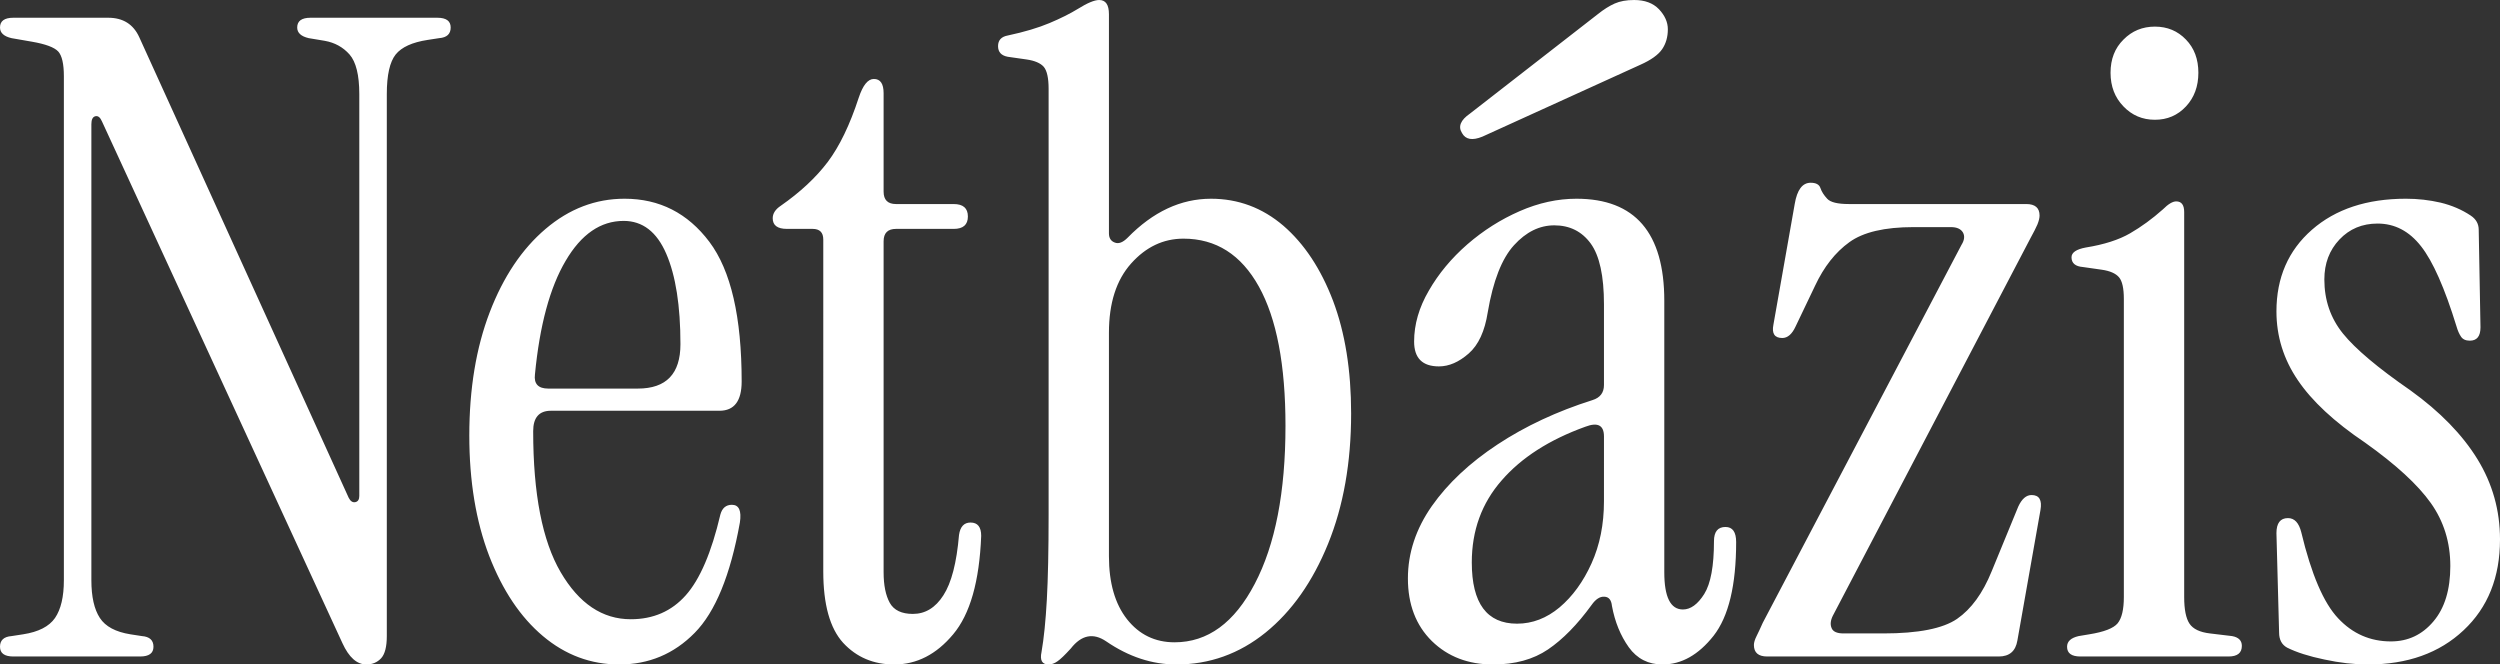 <svg xmlns="http://www.w3.org/2000/svg" width="140.9" height="37.45" data-asc=".99" viewBox="0 12.5 140.9 37.45"><rect x="0" y="12.5" width="140.9" height="37.45" fill="#333333" stroke="none"/><path fill="#fff" d="M20.65 49.95q-.8 0-1.35-1.2L5.75 19.35q-.15-.35-.37-.3-.23.05-.23.45v25.7q0 1.4.48 2.13.47.72 1.72.92l.65.1q.65.05.65.6 0 .55-.75.55H.75q-.75 0-.75-.55t.65-.6l.65-.1q1.3-.2 1.8-.92.5-.73.5-2.13V16.8q0-1.05-.32-1.4-.33-.35-1.48-.55l-1.15-.2Q0 14.5 0 14.05q0-.55.75-.55H6.1q1.25 0 1.75 1.1l11.8 25.95q.15.3.38.25.22-.05.22-.35V17.8q0-1.6-.55-2.23-.55-.62-1.4-.77l-.9-.15q-.65-.15-.65-.6 0-.55.75-.55h7.15q.75 0 .75.55t-.65.6l-.65.1q-1.3.2-1.8.82-.5.63-.5 2.23v30.55q0 .9-.32 1.25-.33.35-.83.35Zm14.25 0q-2.4 0-4.3-1.6t-3.03-4.52q-1.12-2.93-1.12-6.78 0-3.95 1.15-6.95t3.15-4.7q2-1.7 4.45-1.7 2.95 0 4.78 2.43Q41.8 28.55 41.8 34q0 1.65-1.25 1.65h-9.5q-1 0-1 1.15 0 5.3 1.55 7.95 1.55 2.65 3.95 2.65 1.9 0 3.1-1.35 1.2-1.35 1.95-4.55.15-.55.65-.55.6 0 .45 1-.8 4.45-2.55 6.22-1.75 1.78-4.25 1.78m-4-15.55h5.05q2.4 0 2.4-2.5 0-3.25-.8-5.1-.8-1.85-2.4-1.85-1.95 0-3.27 2.25-1.33 2.25-1.73 6.4-.1.8.75.8Zm19.5 15.55q-1.75 0-2.88-1.22-1.12-1.23-1.12-4.03V26q0-.6-.6-.6h-1.45q-.8 0-.8-.6 0-.4.45-.7 1.65-1.15 2.65-2.47 1-1.33 1.75-3.63.35-1.05.85-1.05.55 0 .55.8v5.55q0 .7.7.7h3.25q.8 0 .8.7t-.8.7H50.5q-.7 0-.7.7v18.65q0 1.1.35 1.73.35.62 1.3.62 1.05 0 1.72-1.05.68-1.05.88-3.4.1-.7.65-.7.6 0 .6.75-.15 3.85-1.58 5.55-1.42 1.7-3.32 1.7Zm15.9 0q-2.05 0-3.95-1.3-1.1-.75-2 .4-.5.55-.75.72-.25.18-.5.18-.55 0-.4-.7.2-1.15.3-2.95.1-1.8.1-4.8v-24q0-.9-.27-1.23-.28-.32-.98-.42l-1.05-.15q-.55-.1-.55-.6t.55-.6q1.4-.3 2.35-.7.95-.4 1.6-.8.8-.5 1.2-.5.55 0 .55.8v12.35q0 .4.33.52.32.13.72-.27 2.15-2.2 4.7-2.2 2.3 0 4.08 1.52 1.77 1.53 2.8 4.23 1.02 2.7 1.02 6.35 0 4.15-1.3 7.35-1.3 3.2-3.52 5-2.23 1.8-5.03 1.8m-.1-1.25q2.8 0 4.52-3.3 1.73-3.3 1.73-8.9 0-5.15-1.5-7.85-1.5-2.7-4.25-2.7-1.7 0-2.95 1.4-1.25 1.4-1.25 3.9v12.6q0 2.25 1.02 3.55 1.03 1.3 2.68 1.3Zm17.95 1.25q-2.1 0-3.45-1.32-1.35-1.33-1.35-3.53 0-2.15 1.35-4.08 1.35-1.92 3.7-3.47 2.35-1.55 5.35-2.5.65-.2.65-.85v-4.55q0-2.4-.75-3.43-.75-1.02-2.05-1.02-1.25 0-2.27 1.12-1.03 1.13-1.48 3.78-.25 1.6-1.07 2.32-.83.73-1.68.73-1.4 0-1.4-1.4 0-1.45.83-2.87.82-1.43 2.17-2.61 1.35-1.17 2.95-1.87 1.6-.7 3.2-.7 4.95 0 4.95 5.75v15.3q0 2.1 1.05 2.1.65 0 1.2-.87.55-.88.55-2.98 0-.8.65-.8.6 0 .6.85 0 3.65-1.27 5.28-1.28 1.62-2.88 1.62-1.2 0-1.9-.97-.7-.98-.95-2.33-.05-.5-.42-.52-.38-.03-.73.47-1.2 1.65-2.45 2.5-1.25.85-3.1.85m1.35-2.3q1.3 0 2.4-.92 1.1-.93 1.8-2.48.7-1.55.7-3.5V37.1q0-.95-1.05-.55-3.05 1.1-4.72 3.03-1.68 1.92-1.68 4.62 0 3.45 2.55 3.45M83.55 20.2q-.85.35-1.15-.2-.35-.55.45-1.1l7.2-5.6q.5-.4.95-.6.45-.2 1.1-.2.9 0 1.4.52.5.53.5 1.13 0 .65-.32 1.12-.33.48-1.23.88l-8.9 4.05ZM99.6 49.5q-.75 0-.75-.65 0-.2.15-.5t.35-.75l11.2-21.3q.25-.4.08-.7-.18-.3-.68-.3h-2.1q-2.45 0-3.62.85-1.18.85-1.93 2.45l-1.1 2.3q-.3.65-.75.65-.65 0-.5-.75l1.2-6.8q.2-1.2.9-1.2.45 0 .55.3.1.3.38.6.27.3 1.22.3h10q.75 0 .75.65 0 .2-.12.5-.13.3-.38.75L103.3 47.2q-.2.4-.07.7.12.3.67.3h2.25q2.95 0 4.15-.82 1.2-.83 1.95-2.68l1.5-3.65q.3-.65.75-.65.65 0 .5.85l-1.3 7.35q-.15.9-1.05.9H99.6Zm21.85-30.25q-1.05 0-1.77-.75-.73-.75-.73-1.9t.73-1.87q.72-.73 1.77-.73t1.75.73q.7.72.7 1.87 0 1.15-.7 1.9t-1.75.75m-4.2 30.25q-.75 0-.75-.55 0-.45.65-.6l.6-.1q1.25-.2 1.6-.62.35-.43.35-1.48v-16.8q0-.9-.27-1.22-.28-.33-.98-.43l-1.05-.15q-.65-.05-.65-.55 0-.4.8-.55 1.55-.25 2.5-.8t1.85-1.35q.45-.45.75-.45.45 0 .45.6v21.7q0 1.05.3 1.5.3.45 1.15.55l1.25.15q.55.1.55.55 0 .6-.75.6h-8.35Zm16.2.45q-1.15 0-2.45-.28-1.3-.27-2.1-.67-.45-.25-.45-.85l-.15-5.6q0-.85.65-.85.55 0 .75.8.85 3.55 2.08 4.85 1.22 1.3 2.97 1.3 1.45 0 2.4-1.13.95-1.12.95-3.12t-1.1-3.55q-1.1-1.55-3.7-3.4-2.6-1.75-3.8-3.53-1.2-1.77-1.2-3.87 0-2.85 2-4.6 2-1.75 5.3-1.75 1 0 1.95.22.95.23 1.7.73.45.3.45.8l.1 5.5q0 .75-.6.75-.35 0-.5-.23-.15-.22-.25-.57-1-3.25-2-4.52-1-1.28-2.45-1.28-1.3 0-2.15.9-.85.9-.85 2.25 0 1.75 1.05 3.05 1.05 1.3 3.8 3.2 2.5 1.8 3.78 3.88 1.27 2.07 1.27 4.52 0 3.2-2.05 5.12-2.05 1.93-5.4 1.93Z"/></svg>